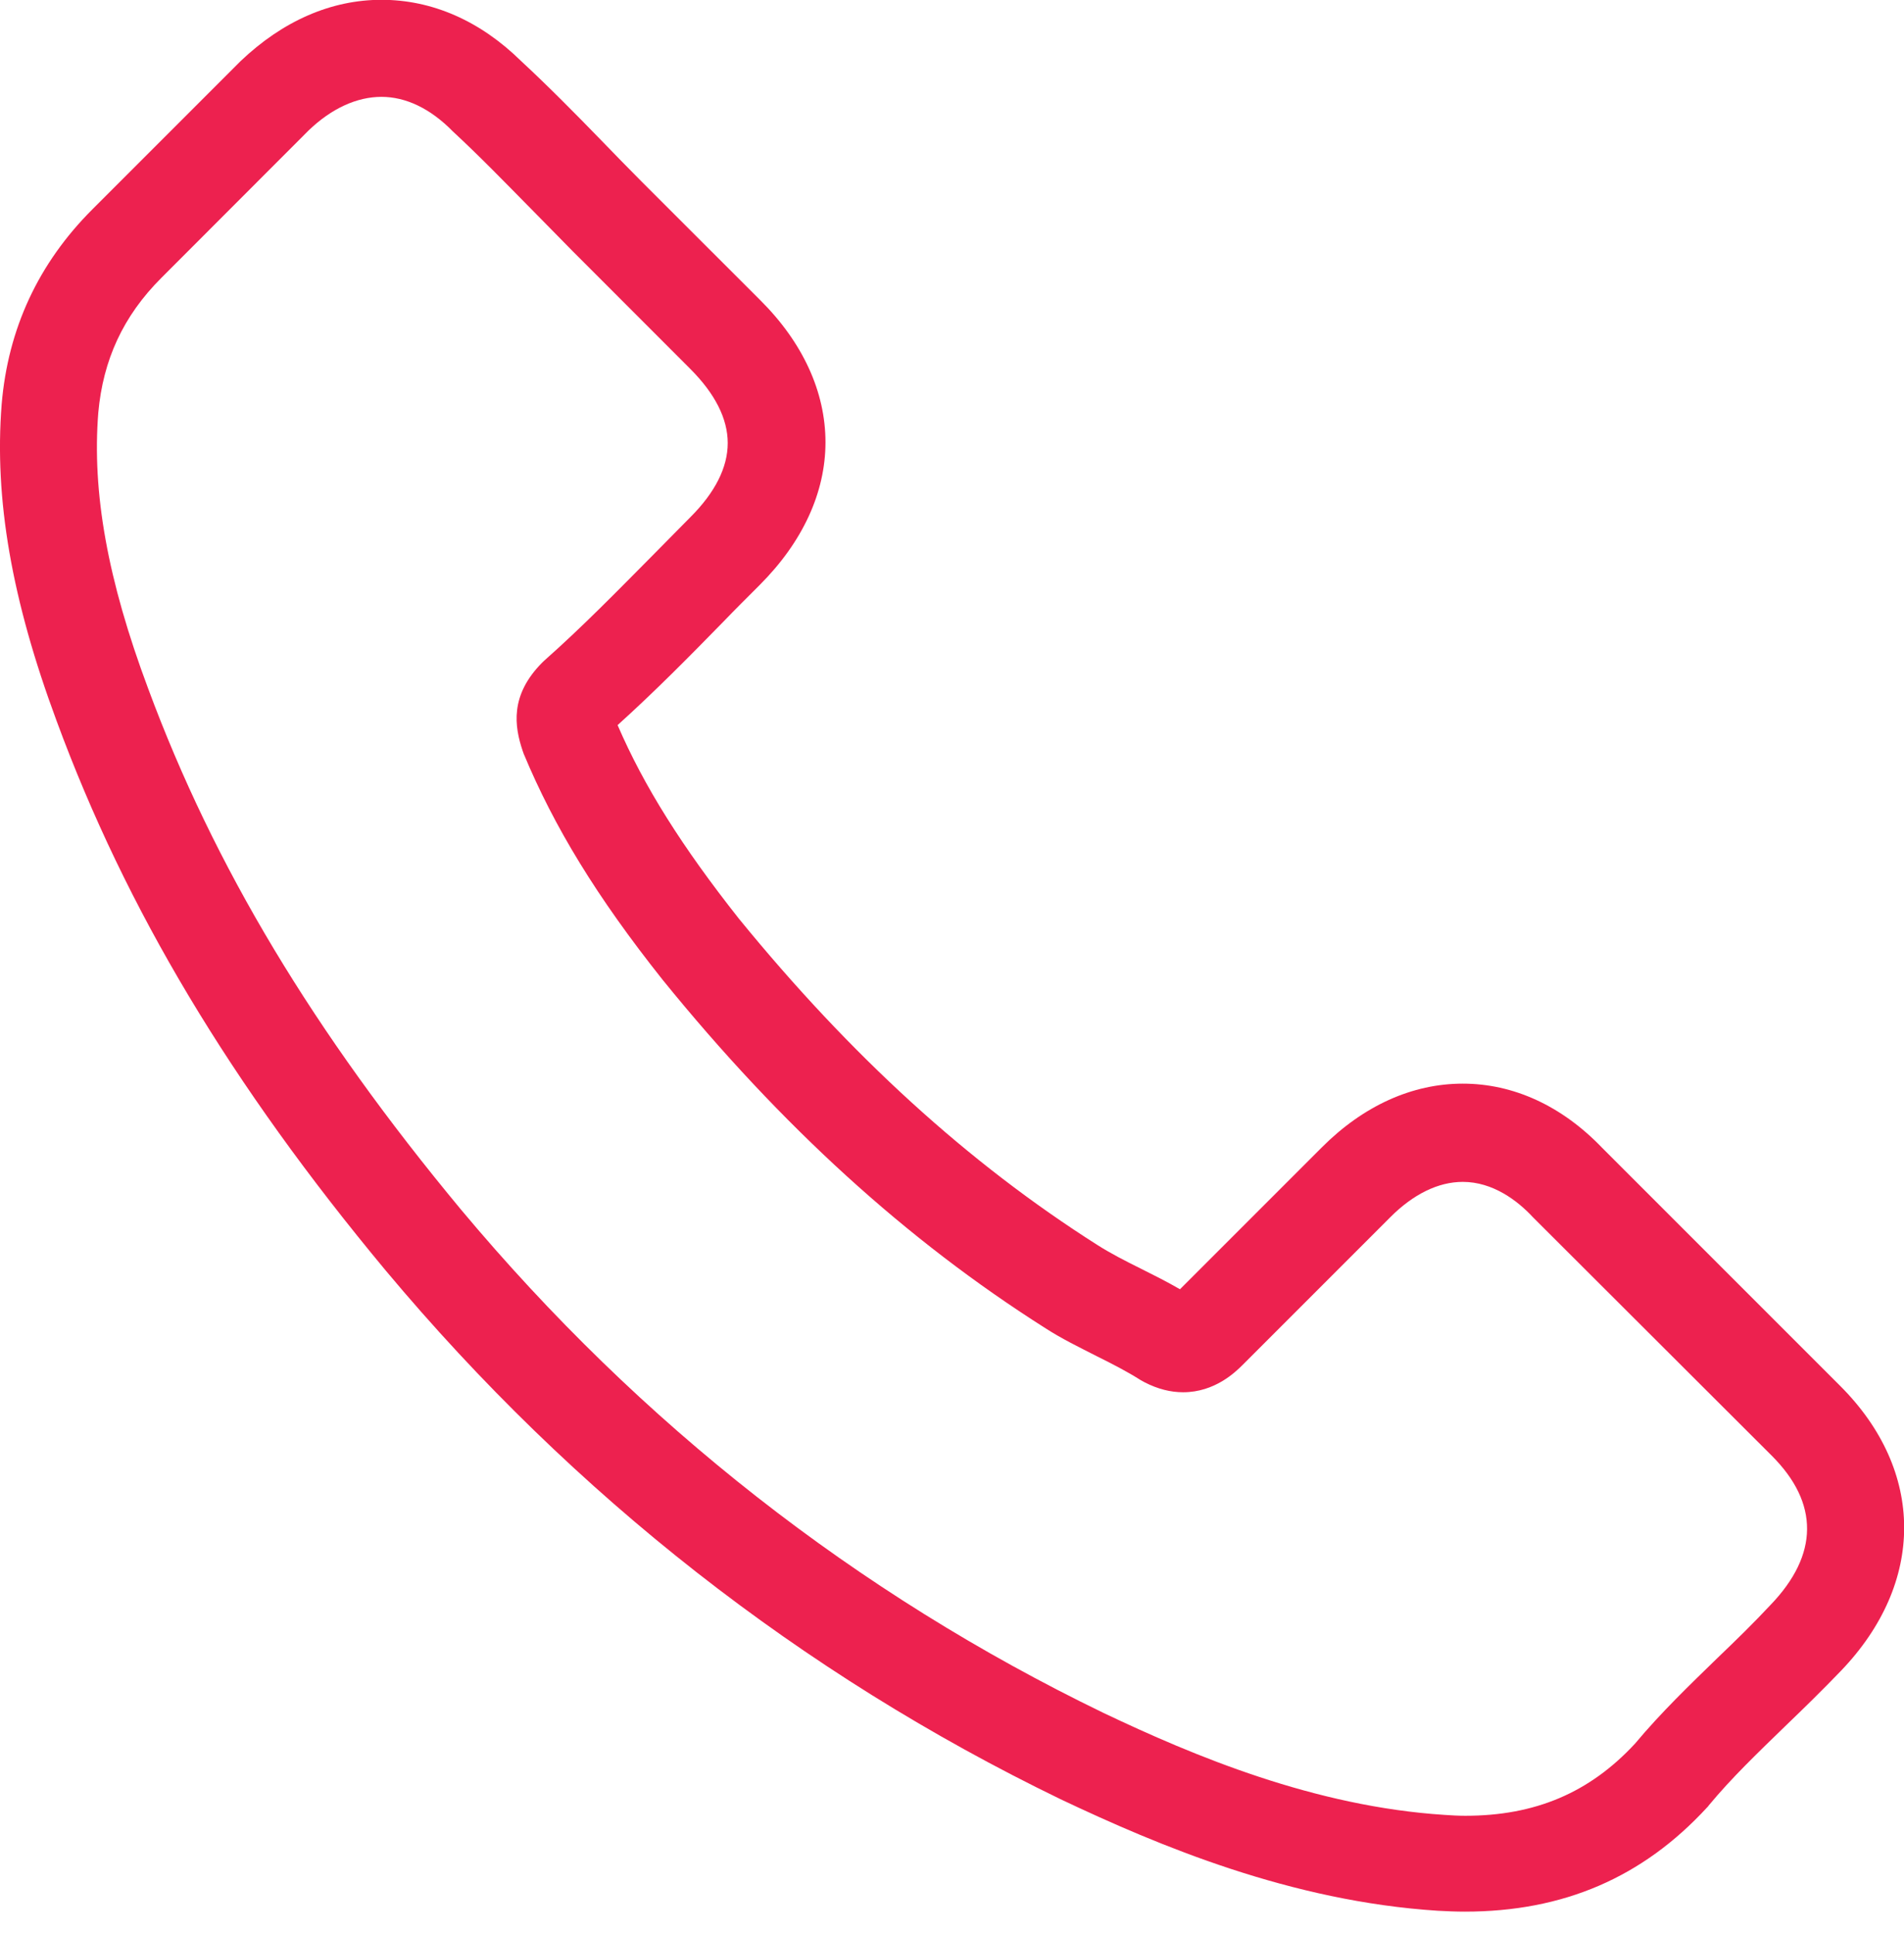 <?xml version="1.0" encoding="UTF-8" standalone="no"?>
<!DOCTYPE svg PUBLIC "-//W3C//DTD SVG 1.1//EN" "http://www.w3.org/Graphics/SVG/1.1/DTD/svg11.dtd">
<svg width="100%" height="100%" viewBox="0 0 64 65" version="1.1" xmlns="http://www.w3.org/2000/svg" xmlns:xlink="http://www.w3.org/1999/xlink" xml:space="preserve" xmlns:serif="http://www.serif.com/" style="fill-rule:evenodd;clip-rule:evenodd;stroke-linejoin:round;stroke-miterlimit:1.414;">
    <g transform="matrix(2.667,0,0,2.667,3.304,50.373)">
        <path d="M0,-13.688C0.06,-14.352 0.314,-14.906 0.794,-15.385L2.65,-17.243C2.94,-17.522 3.26,-17.667 3.569,-17.667C3.874,-17.667 4.184,-17.522 4.468,-17.232C4.803,-16.922 5.117,-16.598 5.456,-16.254C5.626,-16.08 5.801,-15.905 5.976,-15.725L7.463,-14.237C7.772,-13.927 7.933,-13.613 7.933,-13.304C7.933,-12.995 7.772,-12.68 7.463,-12.371C7.309,-12.215 7.153,-12.056 6.999,-11.901C6.534,-11.432 6.101,-10.988 5.621,-10.563C5.611,-10.553 5.606,-10.548 5.596,-10.539C5.182,-10.124 5.247,-9.73 5.347,-9.43C5.352,-9.415 5.356,-9.405 5.361,-9.39C5.746,-8.466 6.28,-7.588 7.113,-6.54C8.611,-4.693 10.188,-3.26 11.926,-2.157C12.141,-2.017 12.37,-1.907 12.585,-1.797C12.784,-1.698 12.969,-1.603 13.134,-1.498C13.153,-1.488 13.169,-1.478 13.188,-1.468C13.354,-1.383 13.514,-1.343 13.673,-1.343C14.072,-1.343 14.332,-1.598 14.417,-1.682L16.284,-3.549C16.573,-3.839 16.888,-3.994 17.197,-3.994C17.576,-3.994 17.886,-3.759 18.081,-3.549L21.091,-0.544C21.69,0.054 21.685,0.704 21.076,1.337C20.866,1.562 20.646,1.777 20.412,2.001C20.062,2.341 19.698,2.69 19.369,3.084C18.795,3.704 18.11,3.994 17.228,3.994C17.143,3.994 17.053,3.989 16.968,3.983C15.33,3.878 13.808,3.24 12.665,2.696C9.56,1.193 6.834,-0.939 4.572,-3.644C2.711,-5.885 1.458,-7.972 0.629,-10.209C0.115,-11.582 -0.08,-12.685 0,-13.688M3.624,-2.875C6,-0.036 8.86,2.202 12.125,3.784C13.368,4.373 15.03,5.072 16.883,5.191C16.998,5.197 17.107,5.202 17.223,5.202C18.465,5.202 19.464,4.772 20.277,3.888C20.282,3.883 20.292,3.874 20.297,3.864C20.587,3.514 20.916,3.2 21.261,2.865C21.495,2.64 21.735,2.406 21.965,2.166C23.027,1.058 23.027,-0.35 21.954,-1.423L18.954,-4.423C18.445,-4.953 17.836,-5.232 17.197,-5.232C16.559,-5.232 15.944,-4.953 15.42,-4.428L13.633,-2.641C13.469,-2.736 13.299,-2.821 13.139,-2.901C12.939,-3 12.755,-3.095 12.59,-3.2C10.962,-4.234 9.484,-5.582 8.072,-7.313C7.358,-8.217 6.879,-8.976 6.545,-9.75C7.014,-10.173 7.453,-10.618 7.877,-11.052C8.027,-11.208 8.182,-11.362 8.337,-11.517C8.876,-12.056 9.165,-12.68 9.165,-13.314C9.165,-13.948 8.881,-14.572 8.337,-15.111L6.849,-16.598C6.674,-16.773 6.51,-16.943 6.34,-17.118C6.011,-17.457 5.666,-17.806 5.326,-18.121C4.812,-18.625 4.208,-18.89 3.569,-18.89C2.936,-18.89 2.326,-18.625 1.792,-18.116L-0.075,-16.249C-0.754,-15.57 -1.138,-14.747 -1.218,-13.792C-1.312,-12.6 -1.093,-11.332 -0.524,-9.799C0.35,-7.428 1.667,-5.227 3.624,-2.875" style="fill:rgb(237,33,79);fill-rule:nonzero;"/>
    </g>
</svg>
